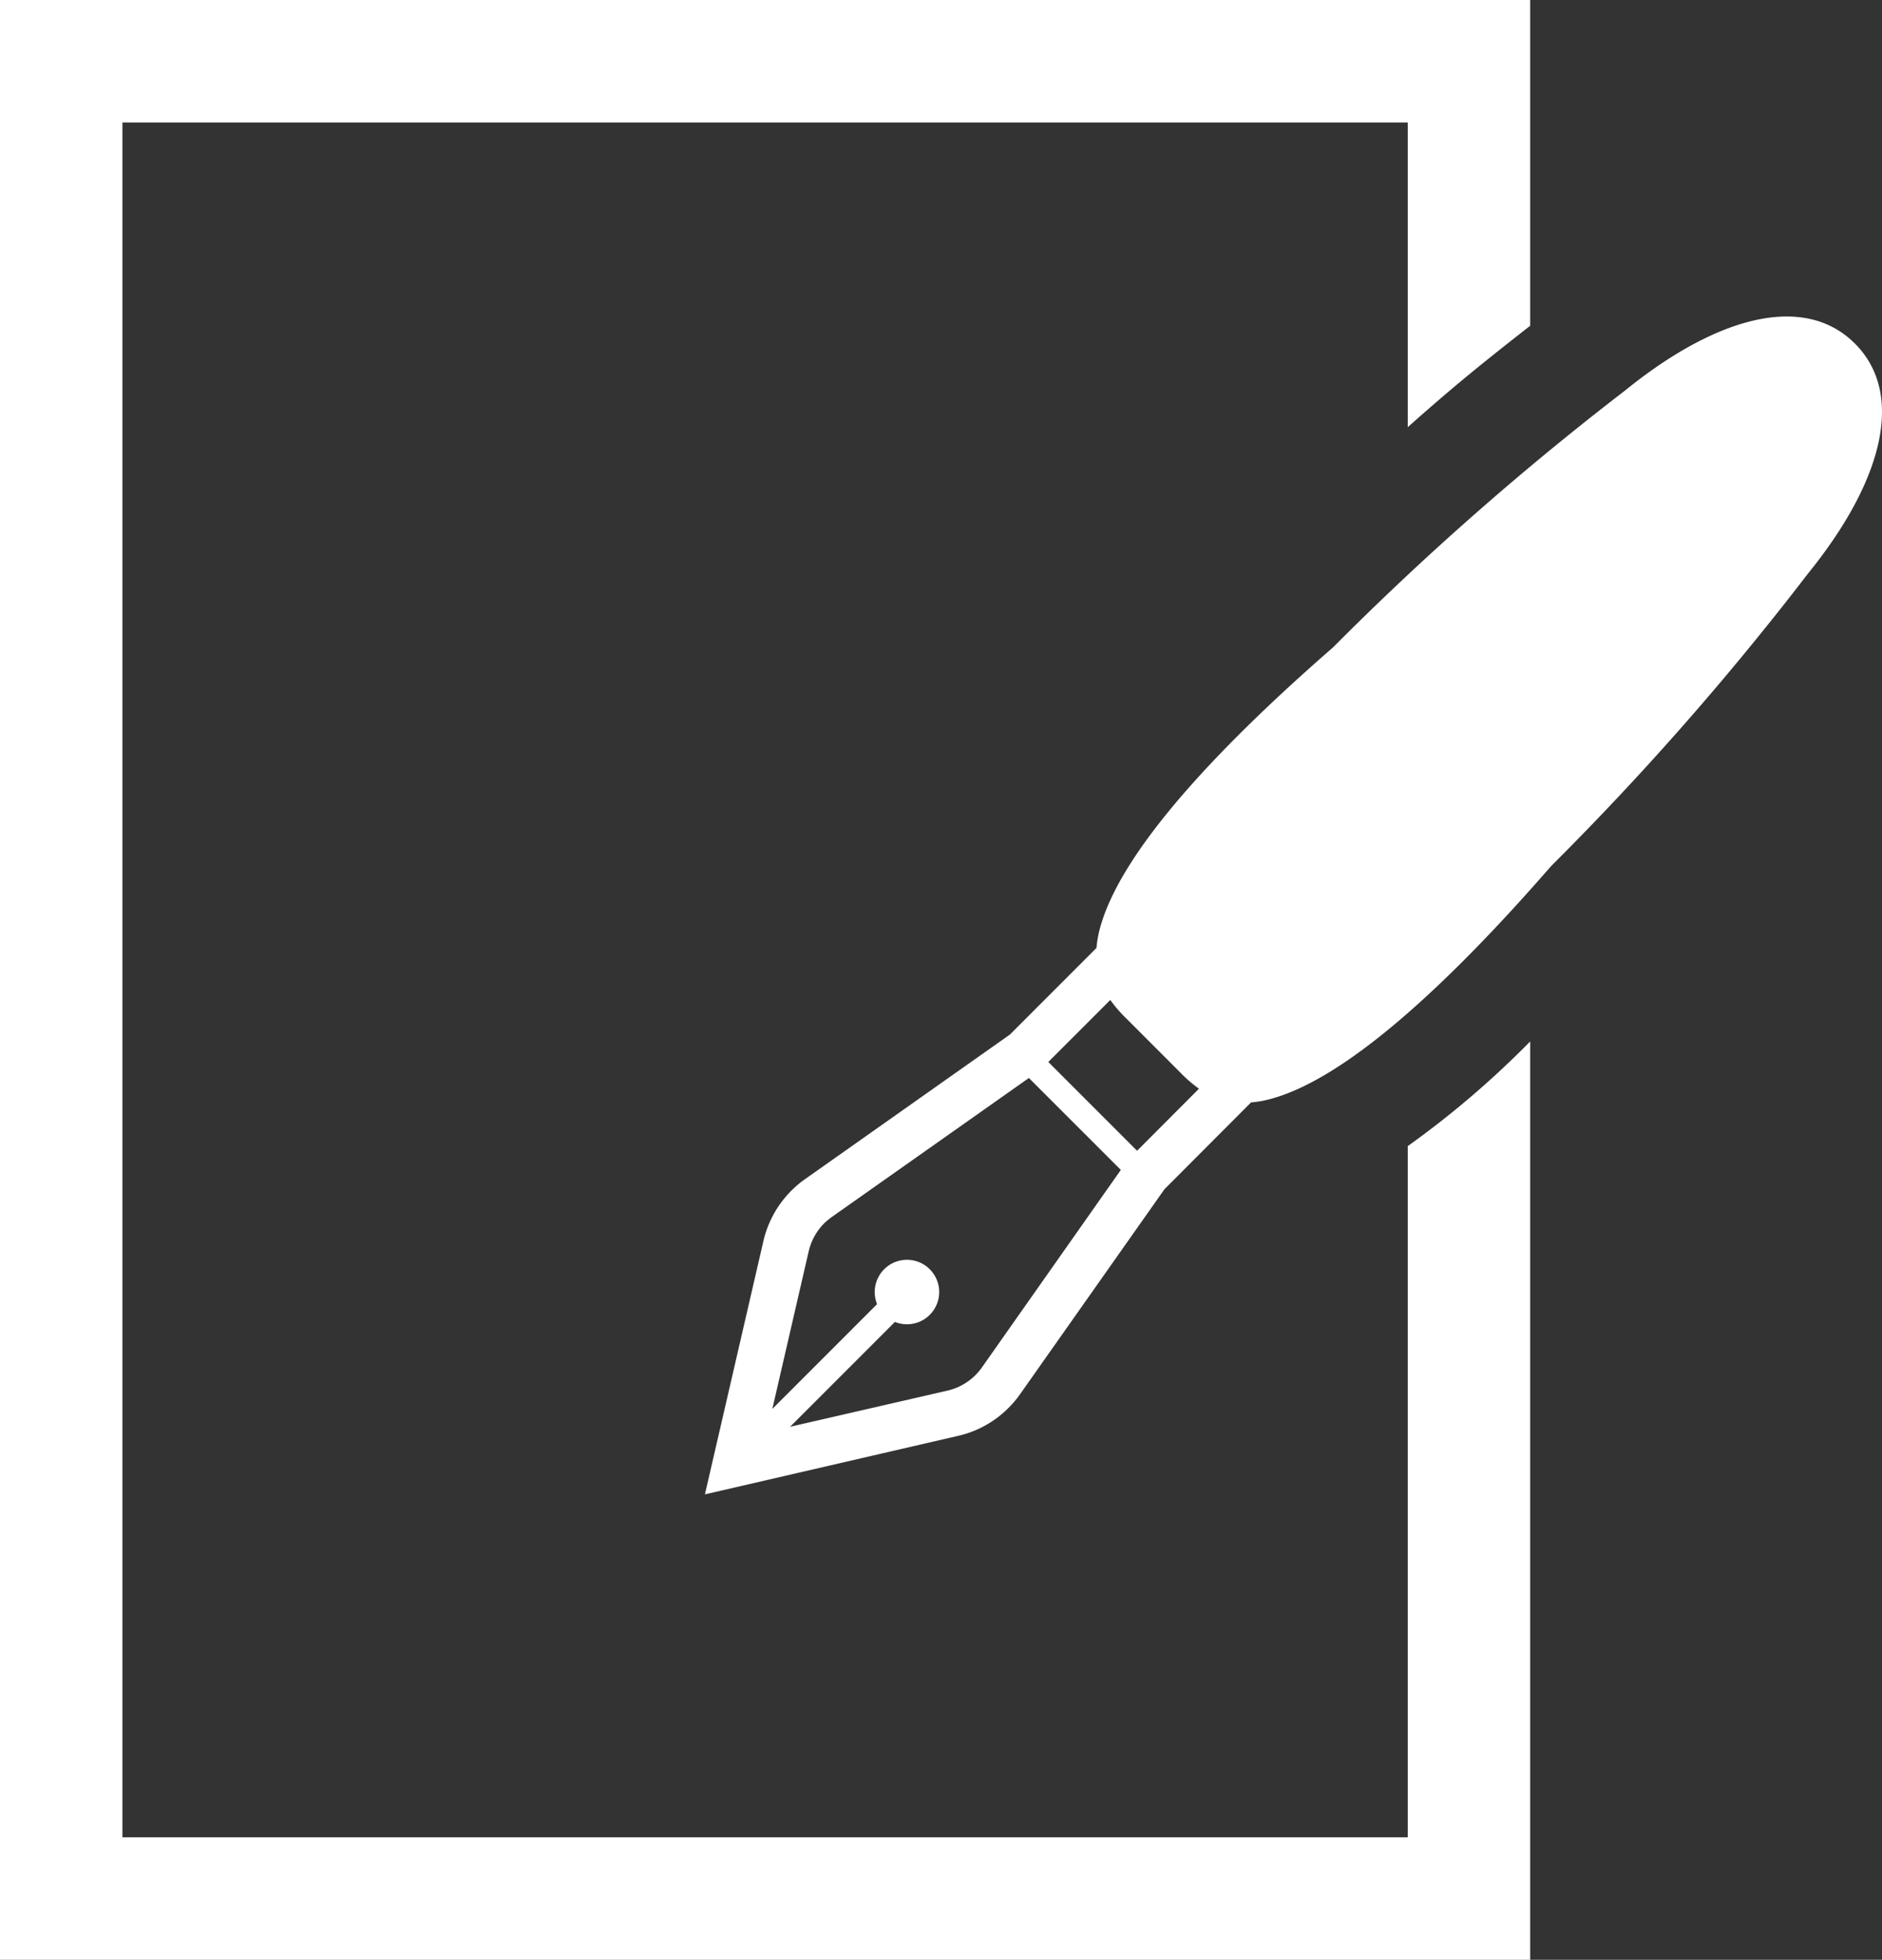 <svg id="グループ_8127" data-name="グループ 8127" xmlns="http://www.w3.org/2000/svg" xmlns:xlink="http://www.w3.org/1999/xlink" width="84.558" height="88" viewBox="0 0 84.558 88">
  <rect x="0" y="0" width="84.558" height="88" fill="#333333" stroke="none"/>
  <defs>
    <clipPath id="clip-path">
      <rect id="長方形_8769" data-name="長方形 8769" width="84.558" height="88" fill="none"/>
    </clipPath>
  </defs>
  <g id="グループ_8126" data-name="グループ 8126" clip-path="url(#clip-path)">
    <path id="パス_14321" data-name="パス 14321" d="M63.25,82.5H5.5V5.5H63.25V19.182c2.2-1.966,3.657-3.108,5.39-4.469l.11-.082V0H0V88H68.75V46.763a41.633,41.633,0,0,1-5.5,4.7Z" fill="#fff"/>
    <path id="パス_14322" data-name="パス 14322" d="M83.341,15.427C81.073,13.161,77.156,14.175,73,17.546A131.971,131.971,0,0,0,59.88,29.081c-5.362,4.667-9.536,9.214-10.454,12.582a5.008,5.008,0,0,0-.161.9l-3.893,3.893-9.2,6.488a4.608,4.608,0,0,0-.615.518A4.7,4.7,0,0,0,34.3,55.724L31.672,67.1l11.374-2.627a4.641,4.641,0,0,0,2.266-1.256,4.5,4.5,0,0,0,.518-.613L52.318,53.4,56.21,49.5a4.664,4.664,0,0,0,.9-.161c3.367-.916,7.915-5.09,12.583-10.452A131.643,131.643,0,0,0,81.225,25.764c3.371-4.152,4.384-8.067,2.116-10.337M44.118,61.4a2.653,2.653,0,0,1-.286.34,2.606,2.606,0,0,1-1.257.7L35.5,64.065l4.707-4.707a1.448,1.448,0,1,0-.8-.8l-4.706,4.705,1.633-7.074a2.622,2.622,0,0,1,.695-1.257,2.952,2.952,0,0,1,.342-.285l8.857-6.243,4.131,4.127Zm6.97-9.728L47.1,47.684,49.886,44.9a5.9,5.9,0,0,0,.7.813l2.471,2.472a5.877,5.877,0,0,0,.813.7Z" fill="#fff"/>
  </g>
</svg>
